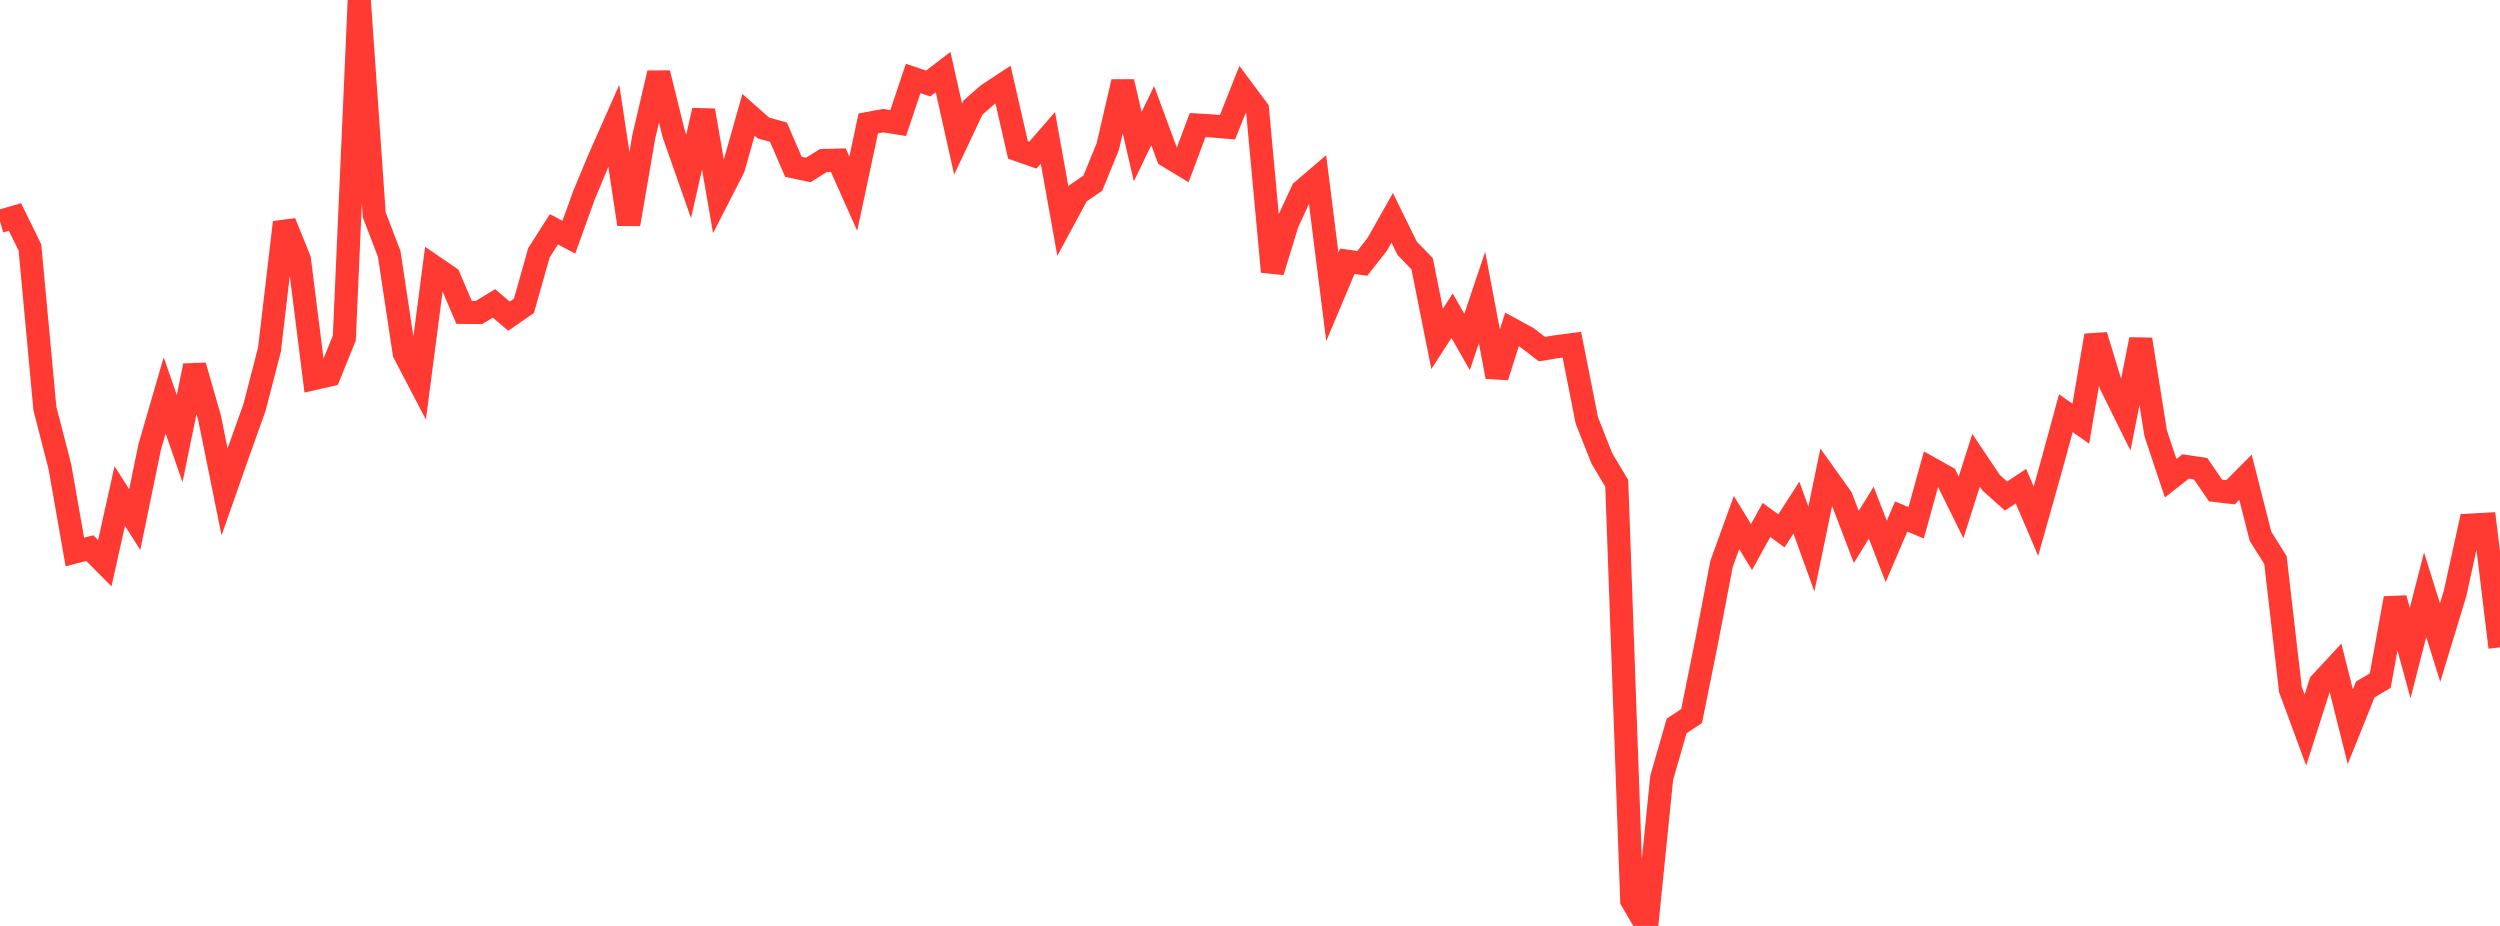 <?xml version="1.0" standalone="no"?>
<!DOCTYPE svg PUBLIC "-//W3C//DTD SVG 1.1//EN" "http://www.w3.org/Graphics/SVG/1.1/DTD/svg11.dtd">

<svg width="135" height="50" viewBox="0 0 135 50" preserveAspectRatio="none" 
  xmlns="http://www.w3.org/2000/svg"
  xmlns:xlink="http://www.w3.org/1999/xlink">


<polyline points="0.0, 11.952 0.808, 11.718 1.617, 13.364 2.425, 22.061 3.234, 25.204 4.042, 29.807 4.85, 29.6 5.659, 30.414 6.467, 26.785 7.275, 28.059 8.084, 24.133 8.892, 21.351 9.701, 23.686 10.509, 19.749 11.317, 22.566 12.126, 26.564 12.934, 24.263 13.743, 22.005 14.551, 18.878 15.359, 12.011 16.168, 14.015 16.976, 20.436 17.784, 20.253 18.593, 18.253 19.401, 0.0 20.21, 11.603 21.018, 13.713 21.826, 19.063 22.635, 20.613 23.443, 14.417 24.251, 14.97 25.06, 16.868 25.868, 16.874 26.677, 16.382 27.485, 17.075 28.293, 16.513 29.102, 13.651 29.91, 12.384 30.719, 12.807 31.527, 10.565 32.335, 8.623 33.144, 6.793 33.952, 12.108 34.76, 7.411 35.569, 3.946 36.377, 7.219 37.186, 9.524 37.994, 5.963 38.802, 10.641 39.611, 9.06 40.419, 6.198 41.228, 6.913 42.036, 7.137 42.844, 9.007 43.653, 9.177 44.461, 8.669 45.269, 8.647 46.078, 10.459 46.886, 6.665 47.695, 6.515 48.503, 6.645 49.311, 4.236 50.12, 4.511 50.928, 3.893 51.737, 7.513 52.545, 5.804 53.353, 5.099 54.162, 4.565 54.97, 8.094 55.778, 8.375 56.587, 7.443 57.395, 11.944 58.204, 10.444 59.012, 9.892 59.82, 7.917 60.629, 4.416 61.437, 7.92 62.246, 6.243 63.054, 8.429 63.862, 8.917 64.671, 6.755 65.479, 6.803 66.287, 6.869 67.096, 4.829 67.904, 5.911 68.713, 14.673 69.521, 12.038 70.329, 10.3 71.138, 9.609 71.946, 16.028 72.754, 14.109 73.563, 14.223 74.371, 13.193 75.18, 11.762 75.988, 13.41 76.796, 14.244 77.605, 18.297 78.413, 17.049 79.222, 18.467 80.03, 16.062 80.838, 20.345 81.647, 17.793 82.455, 18.23 83.263, 18.852 84.072, 18.719 84.88, 18.612 85.689, 22.7 86.497, 24.749 87.305, 26.1 88.114, 48.624 88.922, 50.0 89.731, 42.004 90.539, 39.199 91.347, 38.667 92.156, 34.653 92.964, 30.447 93.772, 28.217 94.581, 29.541 95.389, 28.078 96.198, 28.666 97.006, 27.409 97.814, 29.65 98.623, 25.745 99.431, 26.876 100.24, 28.995 101.048, 27.683 101.856, 29.779 102.665, 27.893 103.473, 28.23 104.281, 25.31 105.09, 25.763 105.898, 27.4 106.707, 24.855 107.515, 26.061 108.323, 26.785 109.132, 26.254 109.94, 28.143 110.749, 25.271 111.557, 22.313 112.365, 22.881 113.174, 18.115 113.982, 20.772 114.79, 22.405 115.599, 18.329 116.407, 23.398 117.216, 25.824 118.024, 25.189 118.832, 25.31 119.641, 26.487 120.449, 26.582 121.257, 25.77 122.066, 28.954 122.874, 30.245 123.683, 37.235 124.491, 39.423 125.299, 36.894 126.108, 36.022 126.916, 39.244 127.725, 37.232 128.533, 36.755 129.341, 32.308 130.15, 35.268 130.958, 32.115 131.766, 34.7 132.575, 32.039 133.383, 28.358 134.192, 28.314 135.0, 34.956" fill="none" stroke="#ff3a33" stroke-width="1.25"/>

</svg>
